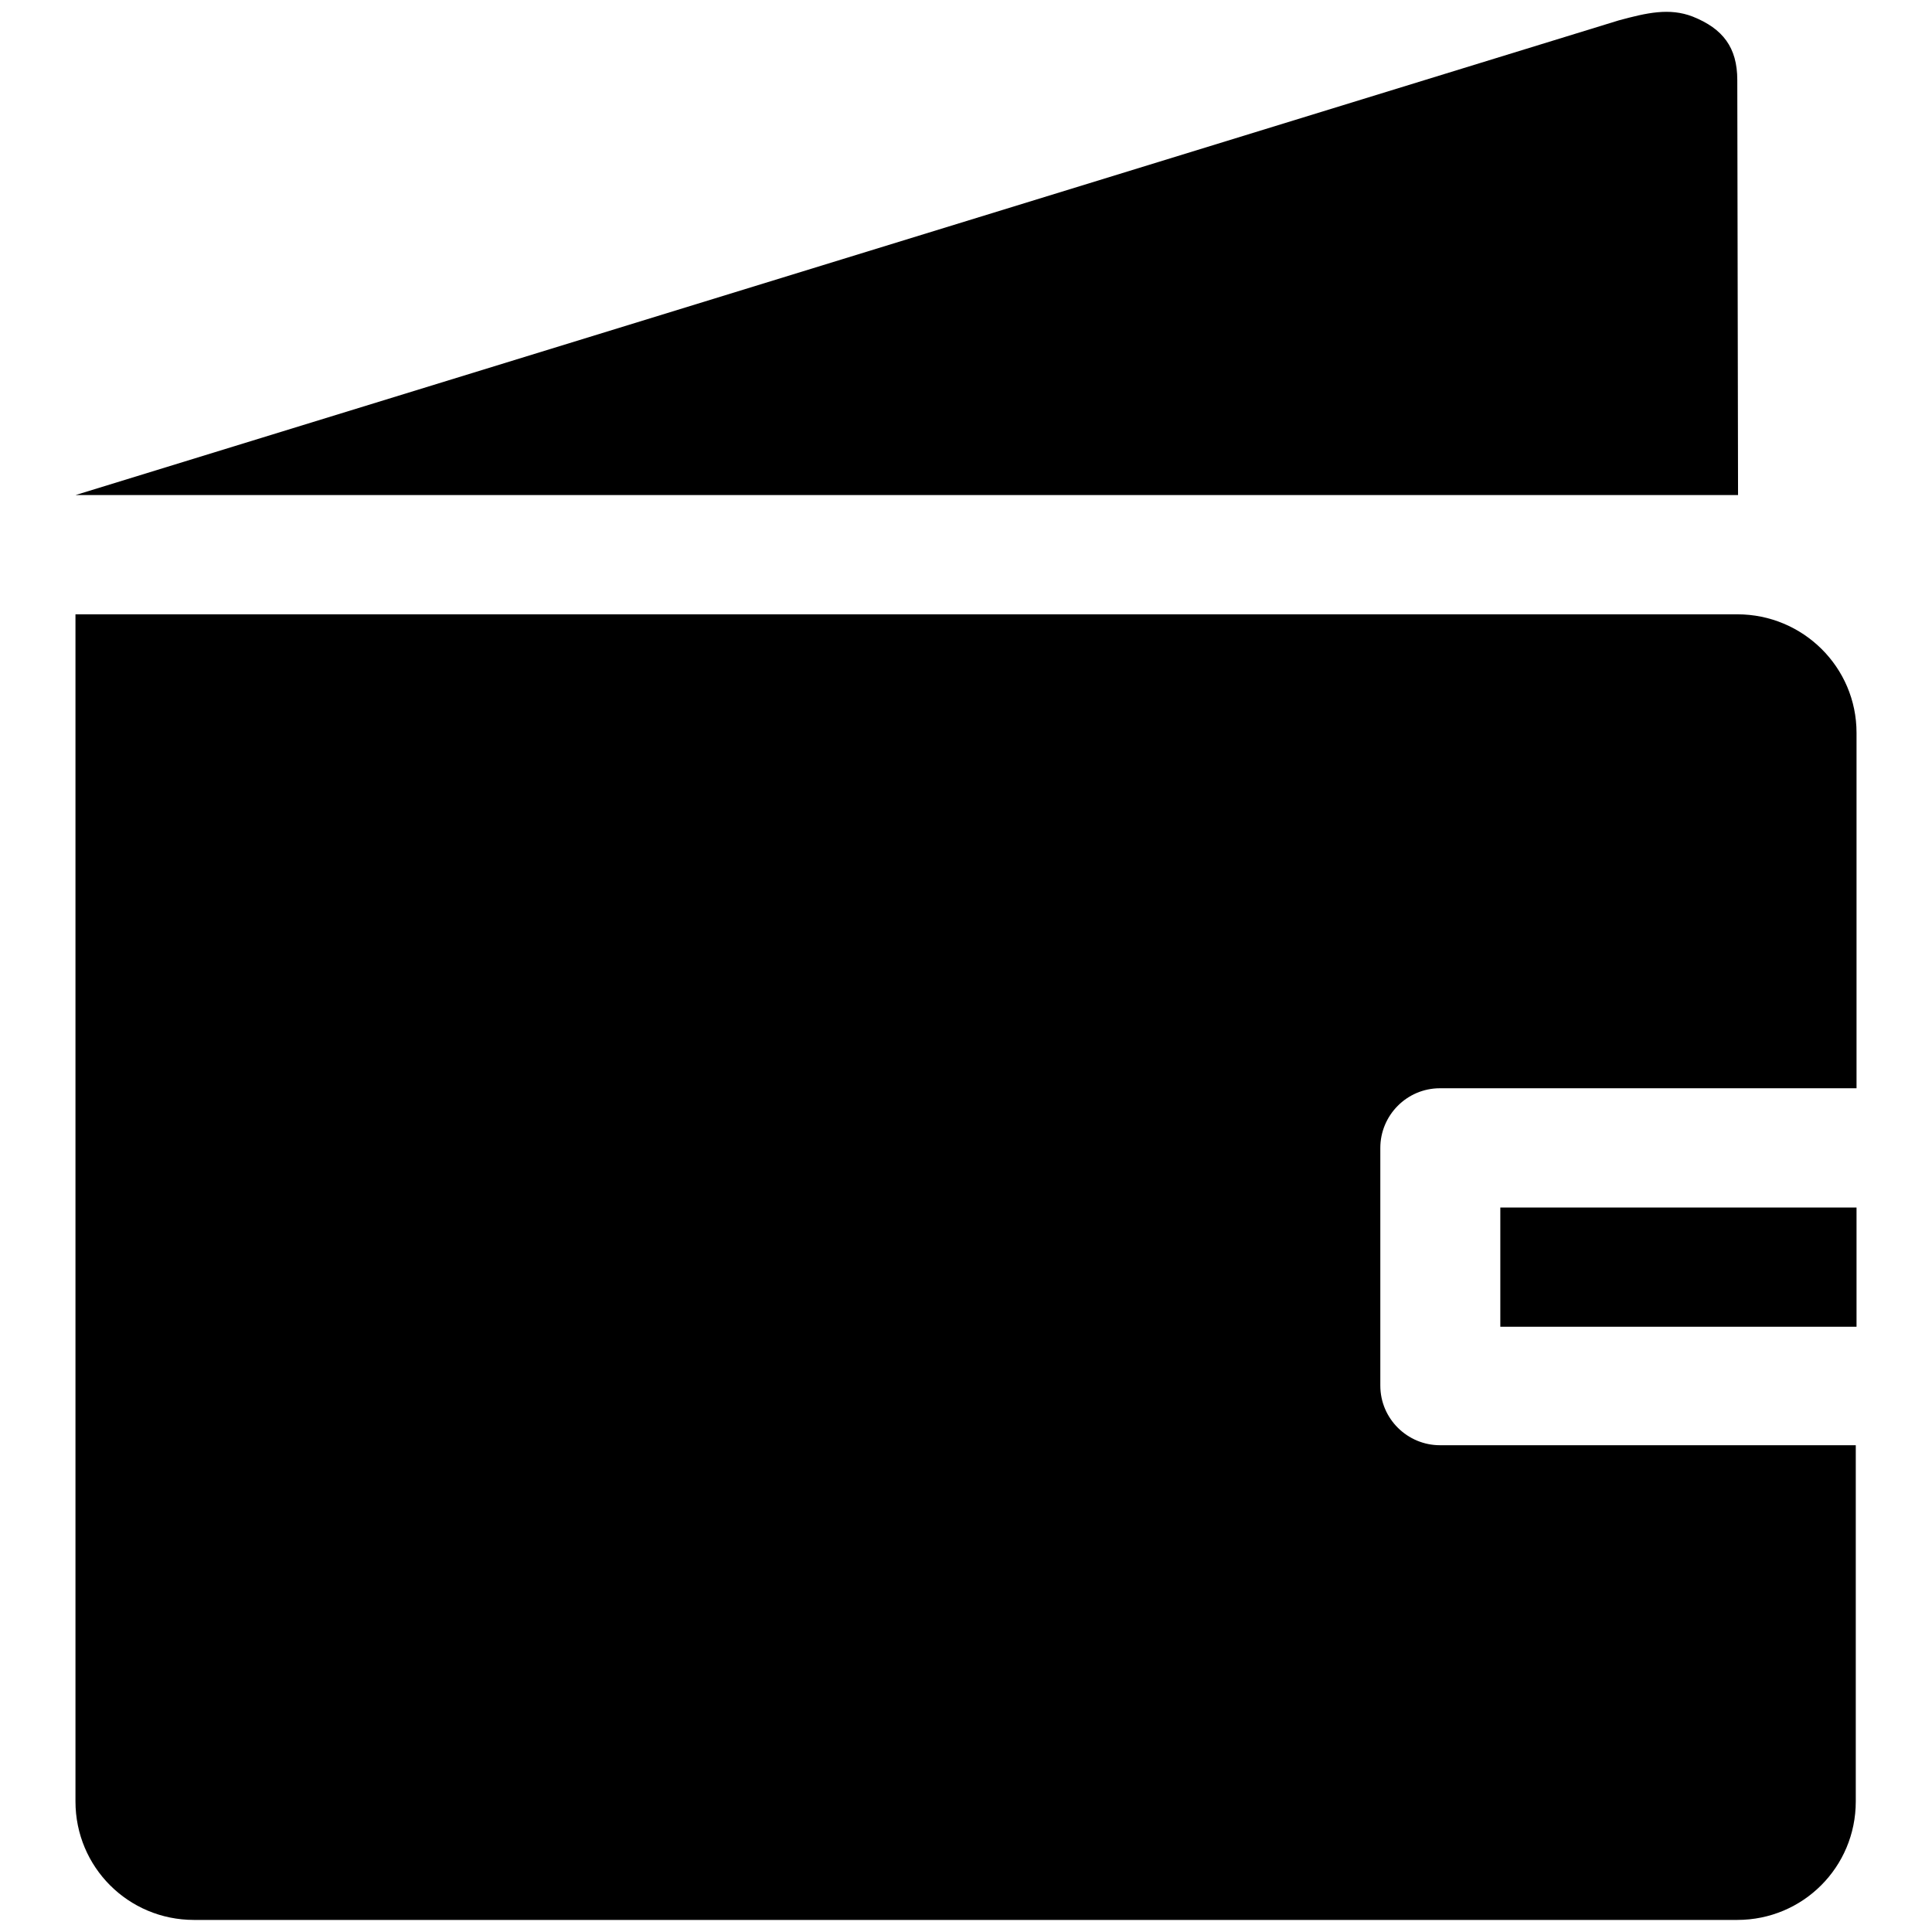 <?xml version="1.0" encoding="utf-8"?>
<!-- Svg Vector Icons : http://www.onlinewebfonts.com/icon -->
<!DOCTYPE svg PUBLIC "-//W3C//DTD SVG 1.1//EN" "http://www.w3.org/Graphics/SVG/1.1/DTD/svg11.dtd">
<svg version="1.1" xmlns="http://www.w3.org/2000/svg" xmlns:xlink="http://www.w3.org/1999/xlink" x="0px" y="0px" viewBox="0 0 256 256" enable-background="new 0 0 256 256" xml:space="preserve">
<g><g><g><g id="_x34__34_"><g><path fill="#000000" d="M198.8,175.8H246V160h-47.2V175.8z M230.2,10.6c0-4.3-1.9-6.8-5.9-8.4c-3.1-1.2-6.1-0.5-9.8,0.5L10,65.6h220.3L230.2,10.6L230.2,10.6z M230.2,81.4H10v157.3c0,8.7,7,15.7,15.7,15.7h204.5c8.7,0,15.7-7,15.7-15.7v-47.2h-55.1c-4.3,0-7.9-3.5-7.9-7.9v-31.5c0-4.3,3.5-7.9,7.9-7.9H246V97.1C246,88.4,238.9,81.4,230.2,81.4z"/></g></g></g><g></g><g></g><g></g><g></g><g></g><g></g><g></g><g></g><g></g><g></g><g></g><g></g><g></g><g></g><g></g></g></g>
</svg>